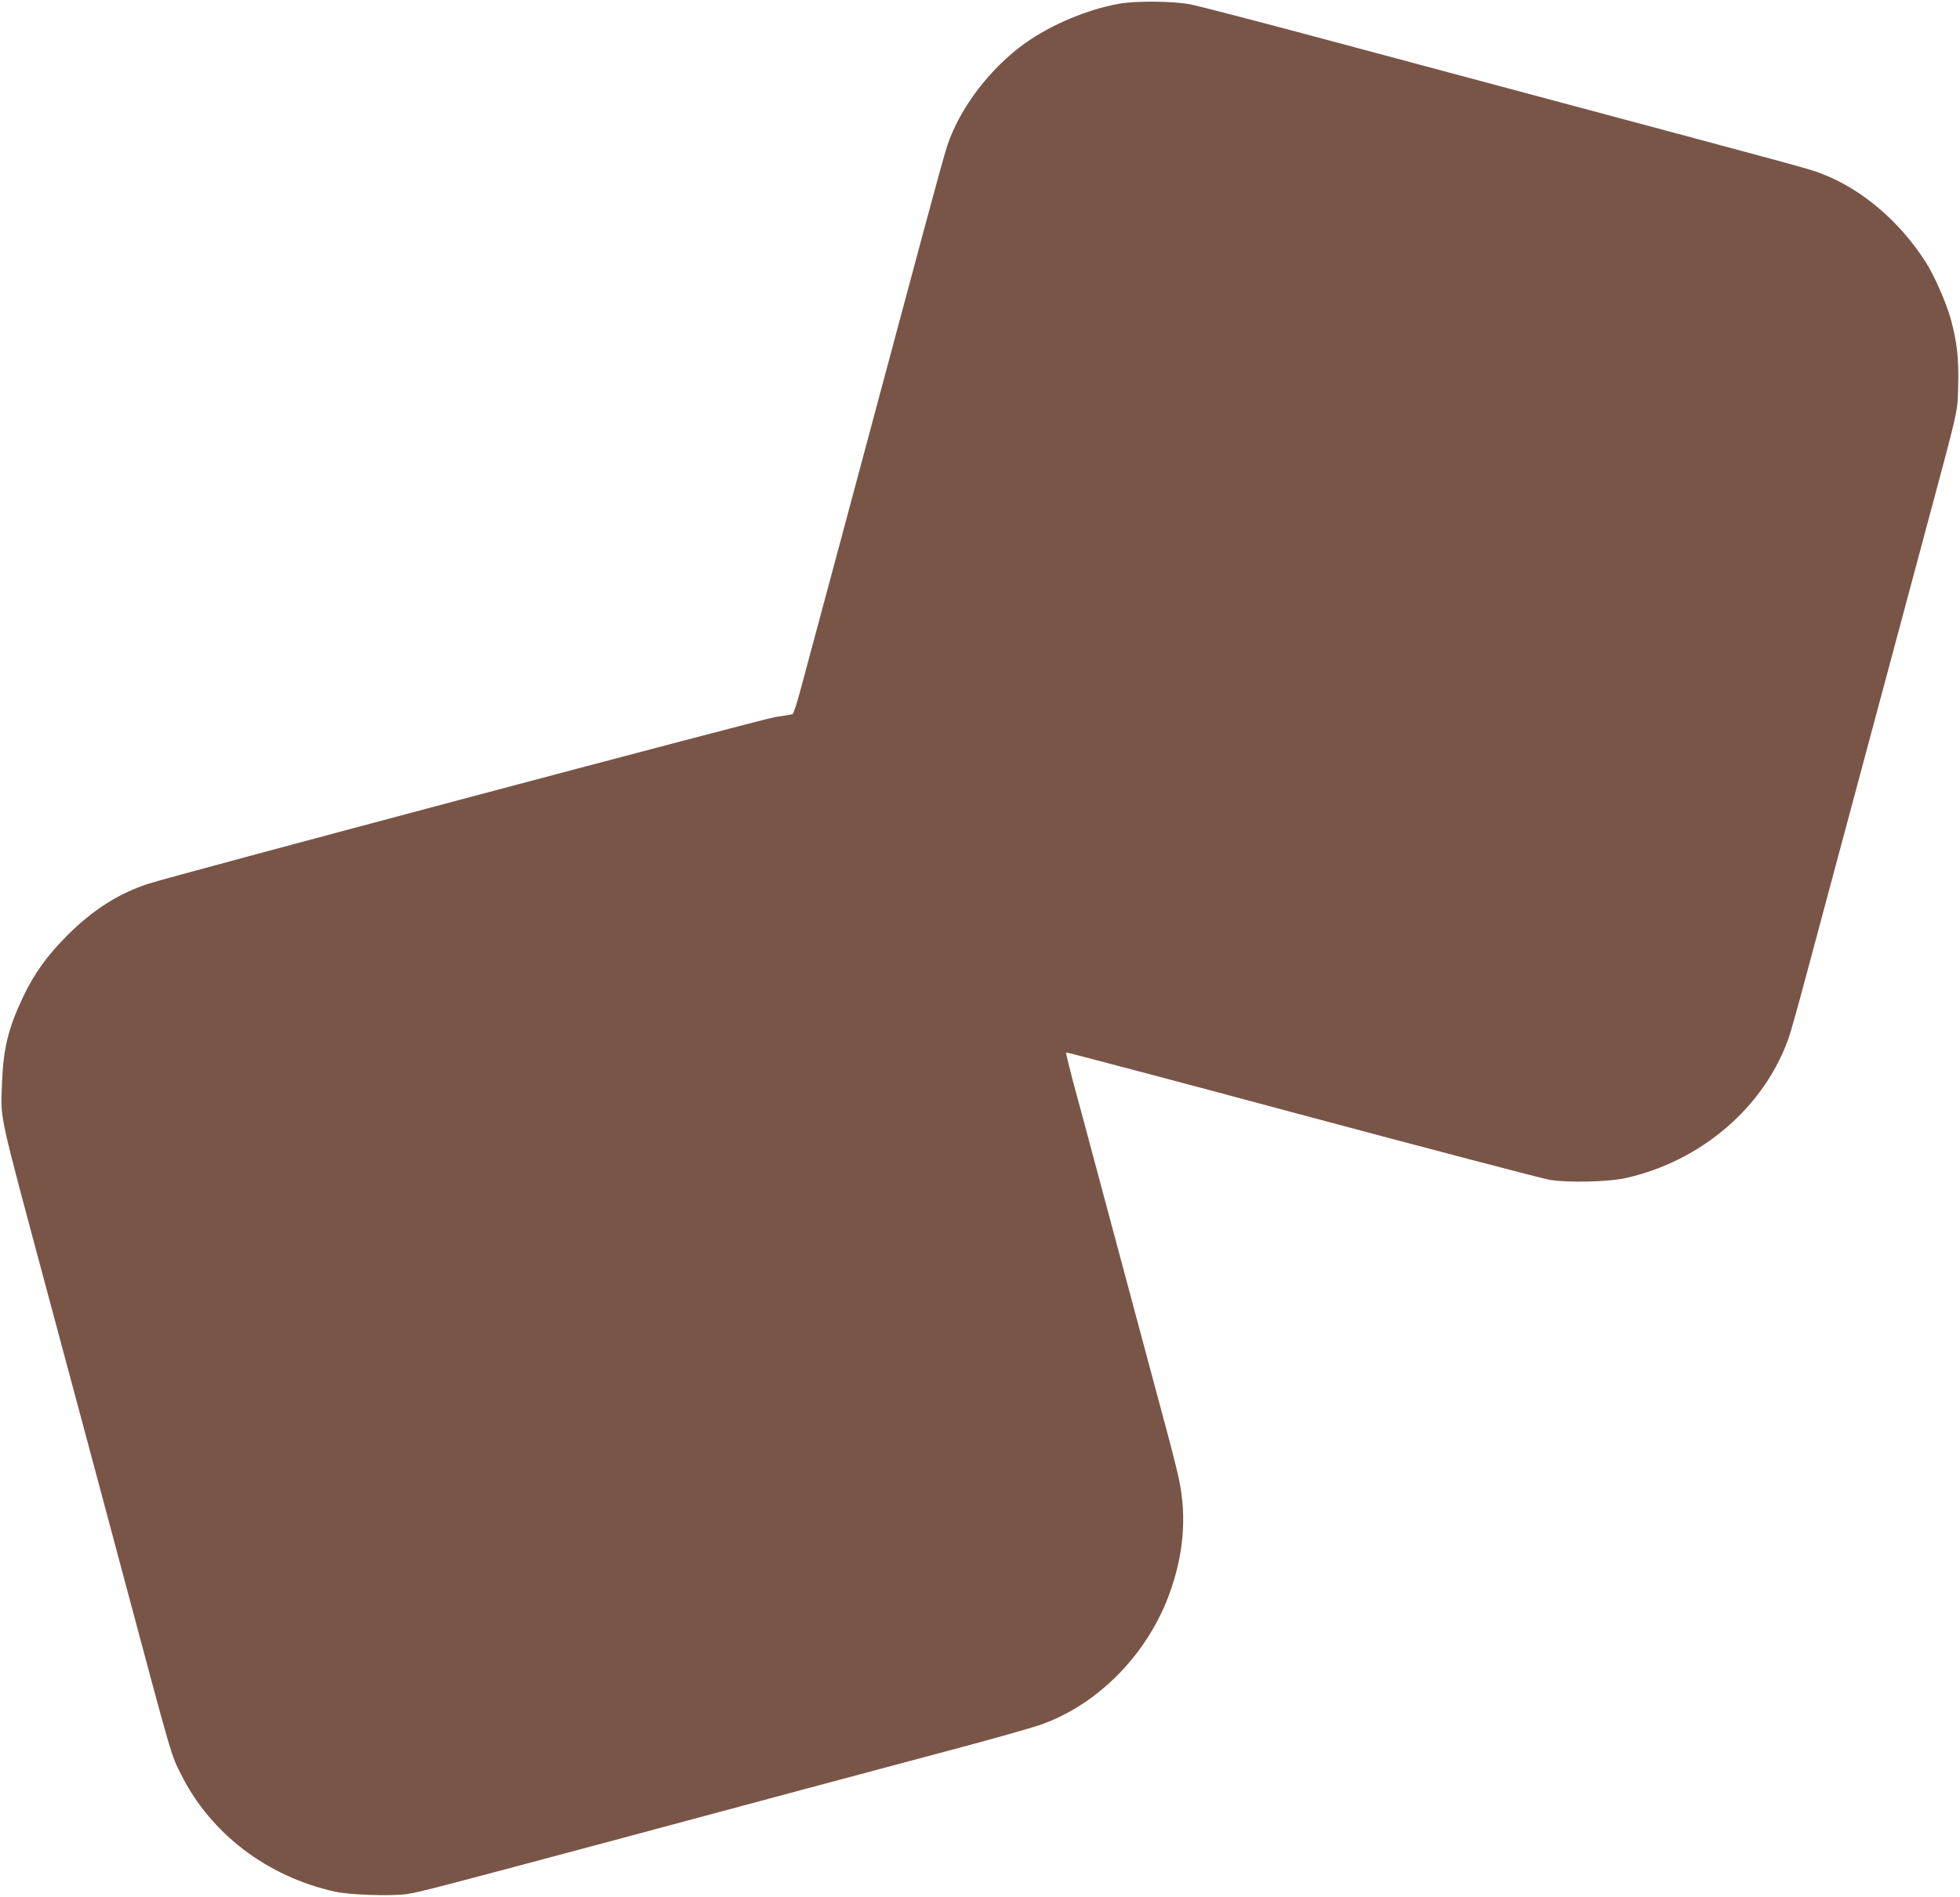 <?xml version="1.0" standalone="no"?>
<!DOCTYPE svg PUBLIC "-//W3C//DTD SVG 20010904//EN"
 "http://www.w3.org/TR/2001/REC-SVG-20010904/DTD/svg10.dtd">
<svg version="1.0" xmlns="http://www.w3.org/2000/svg"
 width="1280pt" height="1239pt" viewBox="0 0 1280 1239"
 preserveAspectRatio="xMidYMid meet">
<g transform="translate(0,1239) scale(0.1,-0.1)"
fill="#795548" stroke="none">
<path d="M7305 12365 c-205 -37 -440 -136 -609 -256 -230 -164 -428 -424 -510
-671 -14 -40 -83 -292 -155 -560 -72 -269 -189 -706 -261 -973 -71 -267 -188
-702 -259 -967 -118 -440 -159 -590 -284 -1057 -22 -84 -46 -154 -51 -156 -6
-2 -56 -10 -112 -18 -88 -14 -3925 -1034 -4094 -1089 -194 -63 -361 -169 -526
-333 -136 -136 -220 -252 -294 -408 -96 -202 -129 -338 -137 -564 -8 -247 -31
-142 307 -1403 206 -768 347 -1292 485 -1810 323 -1209 312 -1171 378 -1301
193 -385 560 -665 1002 -764 95 -22 371 -31 474 -16 80 12 199 43 1306 339
308 83 880 236 1270 341 391 104 886 237 1100 294 215 58 428 119 473 136 365
133 678 451 823 835 98 260 121 513 69 761 -10 50 -44 185 -75 300 -31 116
-105 392 -165 615 -60 223 -177 659 -260 970 -83 311 -172 641 -197 733 -24
93 -43 171 -41 173 3 2 693 -180 1534 -406 841 -225 1572 -417 1624 -426 115
-20 384 -14 495 11 495 110 907 464 1066 915 11 30 63 215 115 410 111 415
253 943 464 1730 83 311 212 792 287 1070 252 940 235 863 241 1043 5 183 -7
293 -49 446 -30 106 -105 277 -161 366 -170 268 -420 481 -683 581 -94 35 -13
13 -2110 574 -264 71 -802 215 -1195 320 -393 105 -759 200 -813 211 -115 22
-360 25 -472 4z"/>
</g>
</svg>
